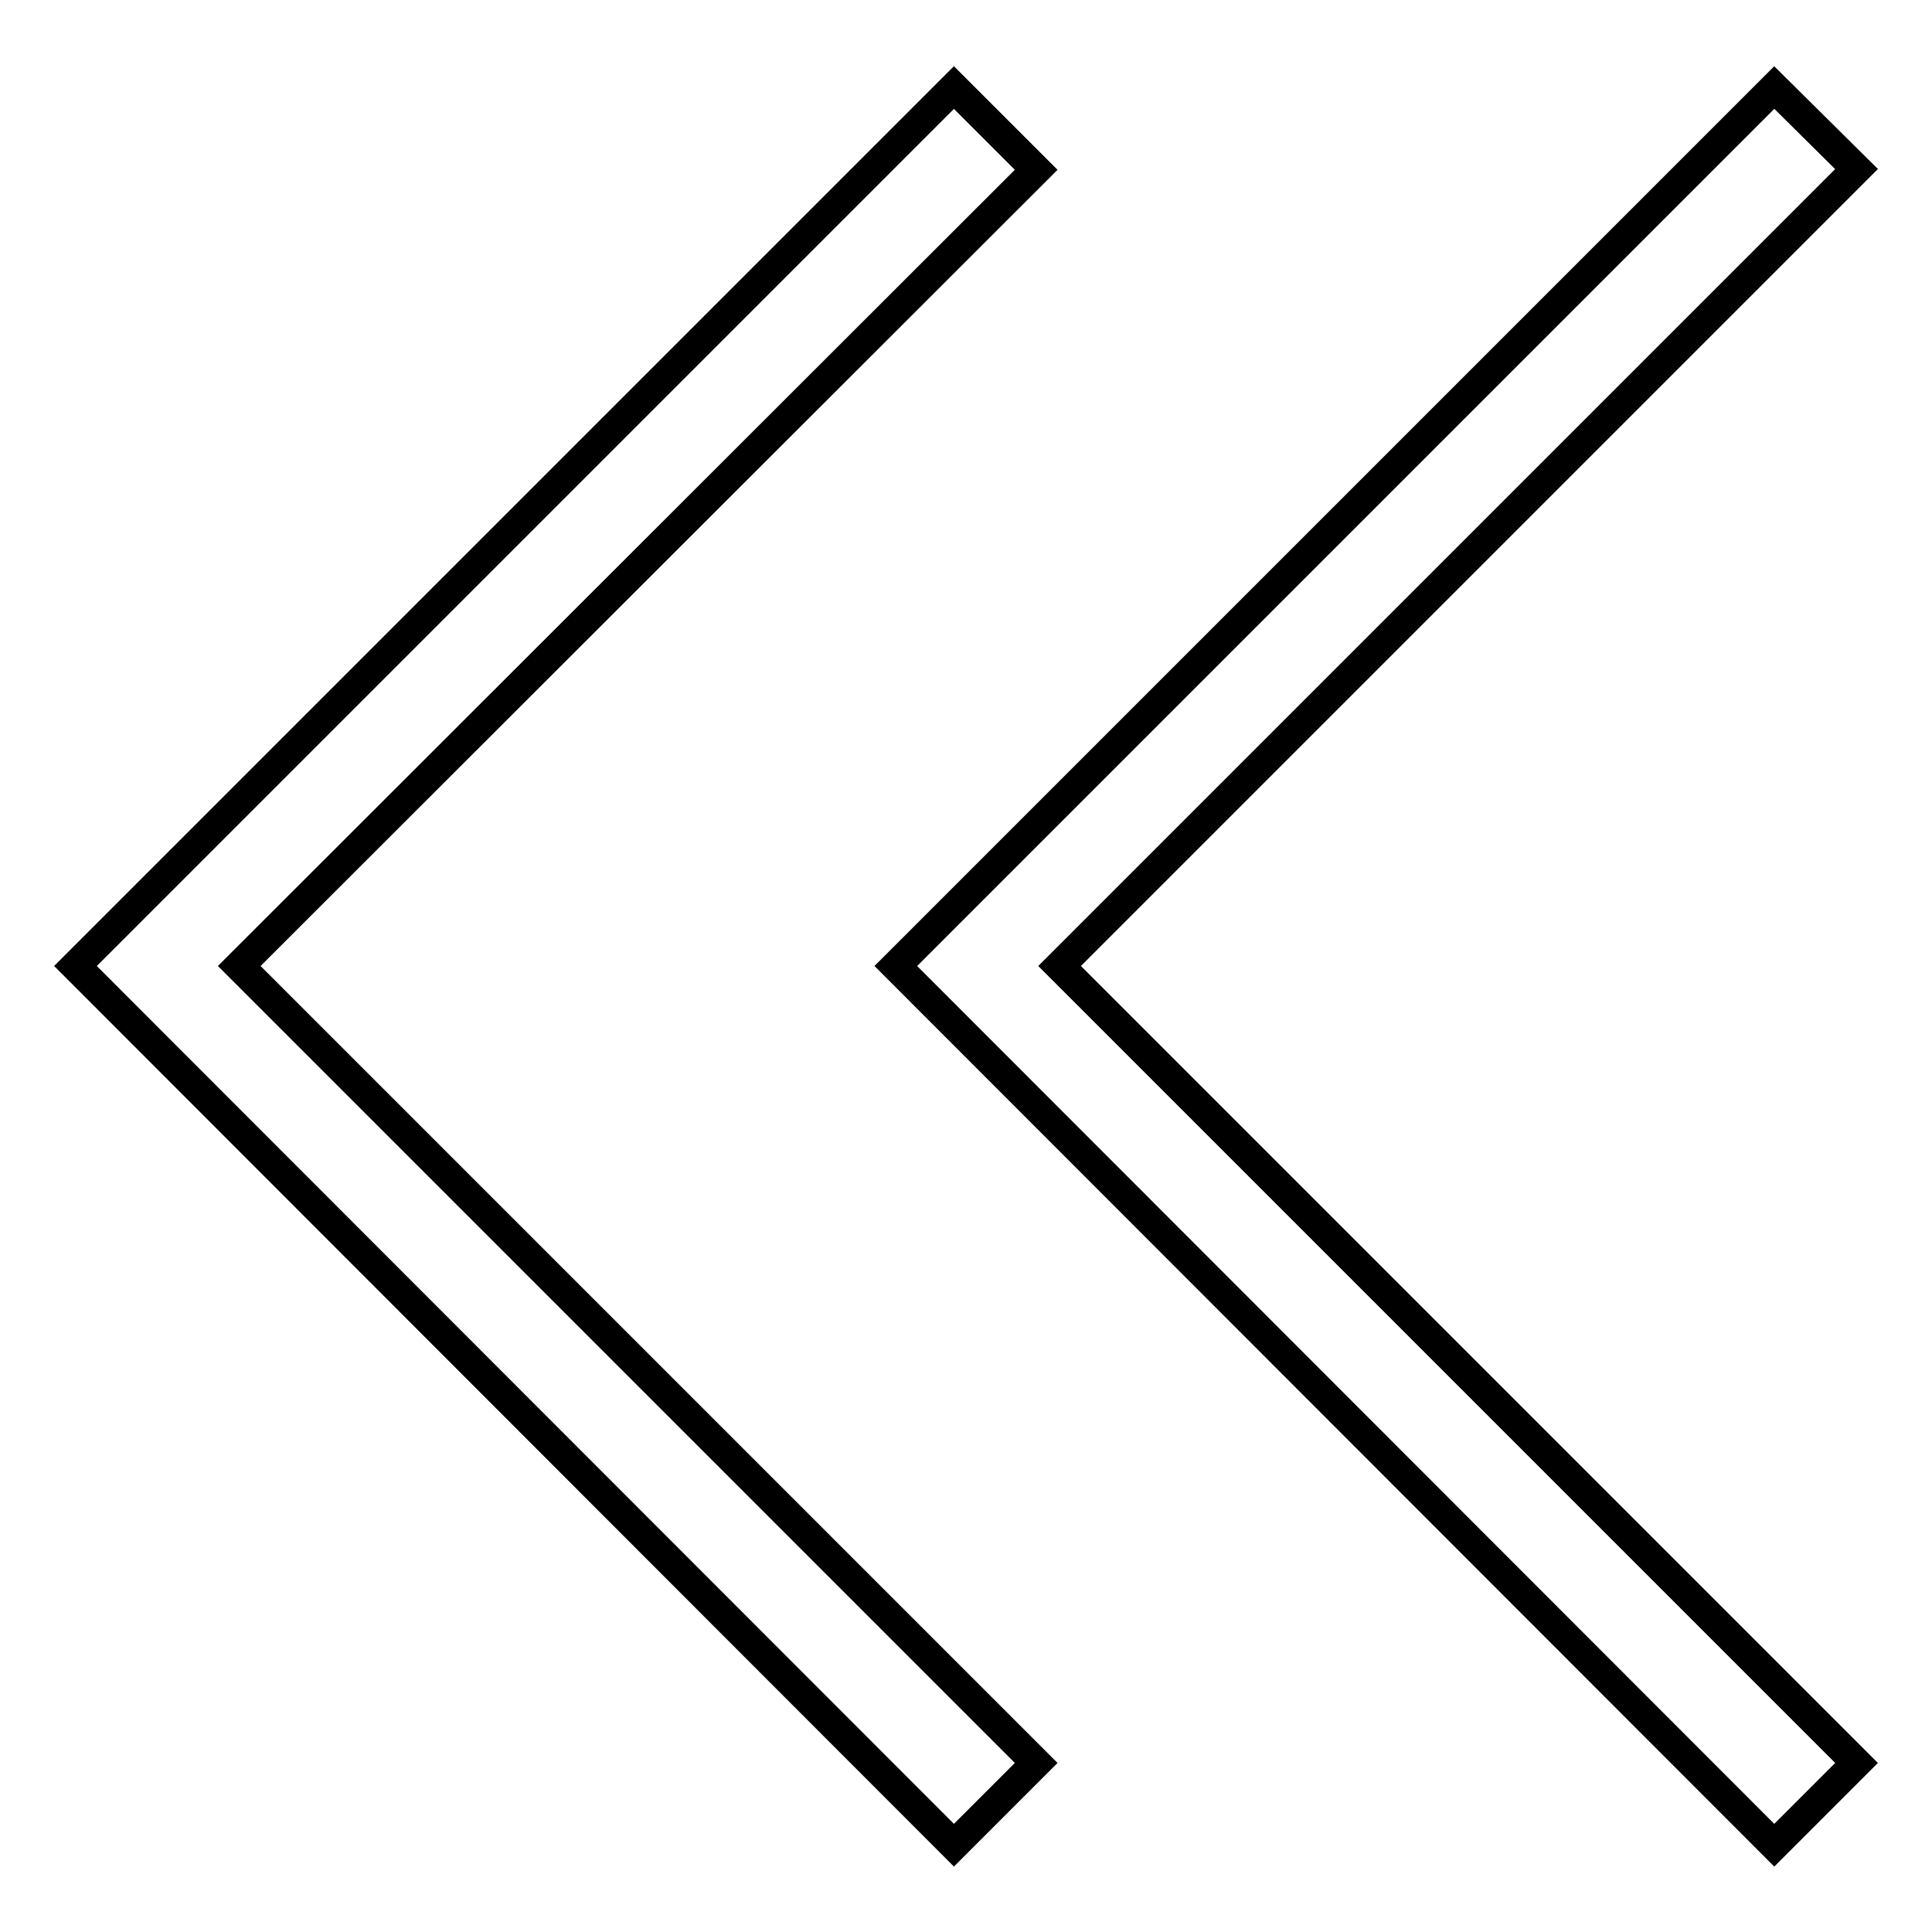 <?xml version="1.0" encoding="utf-8"?>
<!-- Svg Vector Icons : http://www.onlinewebfonts.com/icon -->
<!DOCTYPE svg PUBLIC "-//W3C//DTD SVG 1.1//EN" "http://www.w3.org/Graphics/SVG/1.1/DTD/svg11.dtd">
<svg version="1.1" xmlns="http://www.w3.org/2000/svg" xmlns:xlink="http://www.w3.org/1999/xlink" x="0px" y="0px" viewBox="0 0 256 256" enable-background="new 0 0 256 256" xml:space="preserve">
<g> <path stroke-width="4" fill-opacity="0" stroke="#000000"  d="M10,128L126.4,11.6l10.9,10.9L31.7,128l105.6,105.6l-10.9,10.9L10,128z M118.7,128L235.1,11.6L246,22.4 L140.4,128L246,233.6l-10.9,10.9L118.7,128z"/></g>
</svg>